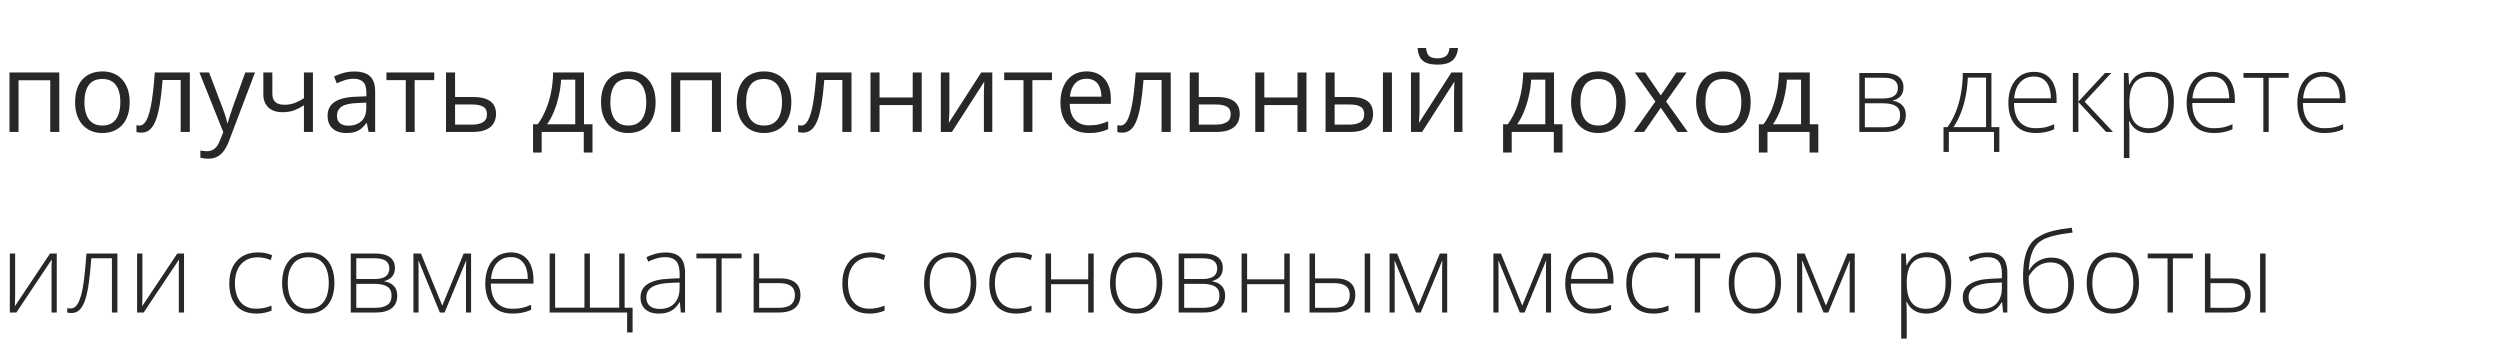 <?xml version="1.0" encoding="UTF-8"?> <svg xmlns="http://www.w3.org/2000/svg" width="360" height="52" viewBox="0 0 360 52" fill="none"><path d="M8.539 10.438V19H7.234V11.555H2.672V19H1.367V10.438H8.539ZM18.672 14.703C18.672 15.406 18.581 16.034 18.398 16.586C18.216 17.138 17.953 17.604 17.609 17.984C17.266 18.365 16.849 18.656 16.359 18.859C15.875 19.057 15.325 19.156 14.711 19.156C14.138 19.156 13.612 19.057 13.133 18.859C12.659 18.656 12.247 18.365 11.898 17.984C11.555 17.604 11.287 17.138 11.094 16.586C10.906 16.034 10.812 15.406 10.812 14.703C10.812 13.766 10.971 12.969 11.289 12.312C11.607 11.651 12.06 11.148 12.648 10.805C13.242 10.456 13.948 10.281 14.766 10.281C15.547 10.281 16.229 10.456 16.812 10.805C17.401 11.154 17.857 11.659 18.18 12.32C18.508 12.977 18.672 13.771 18.672 14.703ZM12.156 14.703C12.156 15.391 12.247 15.987 12.43 16.492C12.612 16.997 12.893 17.388 13.273 17.664C13.654 17.94 14.143 18.078 14.742 18.078C15.336 18.078 15.823 17.94 16.203 17.664C16.588 17.388 16.872 16.997 17.055 16.492C17.237 15.987 17.328 15.391 17.328 14.703C17.328 14.021 17.237 13.432 17.055 12.938C16.872 12.438 16.591 12.052 16.211 11.781C15.831 11.51 15.338 11.375 14.734 11.375C13.844 11.375 13.19 11.669 12.773 12.258C12.362 12.846 12.156 13.662 12.156 14.703ZM27.336 19H26.016V11.523H23.414C23.31 12.872 23.177 14.029 23.016 14.992C22.859 15.95 22.662 16.734 22.422 17.344C22.188 17.948 21.901 18.393 21.562 18.68C21.229 18.961 20.831 19.102 20.367 19.102C20.227 19.102 20.094 19.094 19.969 19.078C19.844 19.062 19.737 19.037 19.648 19V18.016C19.716 18.037 19.787 18.052 19.859 18.062C19.938 18.073 20.018 18.078 20.102 18.078C20.336 18.078 20.549 17.982 20.742 17.789C20.94 17.591 21.117 17.294 21.273 16.898C21.435 16.503 21.578 16.003 21.703 15.398C21.828 14.789 21.938 14.073 22.031 13.25C22.13 12.422 22.216 11.484 22.289 10.438H27.336V19ZM28.719 10.438H30.109L32 15.406C32.109 15.698 32.211 15.979 32.305 16.25C32.398 16.516 32.482 16.771 32.555 17.016C32.628 17.26 32.685 17.497 32.727 17.727H32.781C32.854 17.466 32.958 17.125 33.094 16.703C33.229 16.276 33.375 15.841 33.531 15.398L35.32 10.438H36.719L32.992 20.258C32.794 20.784 32.562 21.242 32.297 21.633C32.036 22.023 31.719 22.323 31.344 22.531C30.969 22.745 30.516 22.852 29.984 22.852C29.74 22.852 29.523 22.836 29.336 22.805C29.148 22.779 28.987 22.747 28.852 22.711V21.672C28.966 21.698 29.104 21.721 29.266 21.742C29.432 21.763 29.604 21.773 29.781 21.773C30.104 21.773 30.383 21.711 30.617 21.586C30.857 21.466 31.062 21.289 31.234 21.055C31.406 20.82 31.555 20.542 31.68 20.219L32.148 19.016L28.719 10.438ZM39.219 10.438V13.516C39.219 14.052 39.365 14.448 39.656 14.703C39.953 14.958 40.383 15.086 40.945 15.086C41.487 15.086 41.979 15.003 42.422 14.836C42.865 14.669 43.312 14.443 43.766 14.156V10.438H45.062V19H43.766V15.164C43.286 15.471 42.815 15.713 42.352 15.891C41.888 16.068 41.333 16.156 40.688 16.156C39.807 16.156 39.125 15.927 38.641 15.469C38.161 15.01 37.922 14.391 37.922 13.609V10.438H39.219ZM51.008 10.297C52.029 10.297 52.786 10.526 53.281 10.984C53.776 11.443 54.023 12.175 54.023 13.18V19H53.078L52.828 17.734H52.766C52.526 18.047 52.276 18.31 52.016 18.523C51.755 18.732 51.453 18.891 51.109 19C50.771 19.104 50.354 19.156 49.859 19.156C49.339 19.156 48.875 19.065 48.469 18.883C48.068 18.701 47.75 18.424 47.516 18.055C47.286 17.685 47.172 17.216 47.172 16.648C47.172 15.794 47.51 15.138 48.188 14.68C48.865 14.221 49.896 13.971 51.281 13.93L52.758 13.867V13.344C52.758 12.604 52.599 12.086 52.281 11.789C51.964 11.492 51.516 11.344 50.938 11.344C50.49 11.344 50.062 11.409 49.656 11.539C49.25 11.669 48.865 11.823 48.5 12L48.102 11.016C48.487 10.818 48.93 10.648 49.43 10.508C49.93 10.367 50.456 10.297 51.008 10.297ZM52.742 14.781L51.438 14.836C50.37 14.878 49.617 15.052 49.18 15.359C48.742 15.667 48.523 16.102 48.523 16.664C48.523 17.154 48.672 17.516 48.969 17.75C49.266 17.984 49.659 18.102 50.148 18.102C50.909 18.102 51.531 17.891 52.016 17.469C52.5 17.047 52.742 16.414 52.742 15.57V14.781ZM62.531 11.539H59.711V19H58.43V11.539H55.648V10.438H62.531V11.539ZM65.531 13.969H68.156C68.885 13.969 69.492 14.06 69.977 14.242C70.461 14.425 70.823 14.695 71.062 15.055C71.307 15.414 71.43 15.859 71.43 16.391C71.43 16.922 71.31 17.383 71.07 17.773C70.836 18.164 70.471 18.466 69.977 18.68C69.487 18.893 68.854 19 68.078 19H64.227V10.438H65.531V13.969ZM70.125 16.453C70.125 15.927 69.938 15.562 69.562 15.359C69.193 15.151 68.674 15.047 68.008 15.047H65.531V17.945H68.016C68.641 17.945 69.148 17.831 69.539 17.602C69.93 17.367 70.125 16.984 70.125 16.453ZM84.094 10.438V17.898H85.32V21.961H84.062V19H78V21.961H76.758V17.898H77.43C77.919 17.221 78.326 16.479 78.648 15.672C78.971 14.865 79.216 14.018 79.383 13.133C79.549 12.242 79.638 11.344 79.648 10.438H84.094ZM82.836 11.469H80.805C80.758 12.229 80.646 13.003 80.469 13.789C80.297 14.575 80.068 15.325 79.781 16.039C79.495 16.747 79.162 17.367 78.781 17.898H82.836V11.469ZM94.406 14.703C94.406 15.406 94.315 16.034 94.133 16.586C93.951 17.138 93.688 17.604 93.344 17.984C93 18.365 92.583 18.656 92.094 18.859C91.609 19.057 91.06 19.156 90.445 19.156C89.872 19.156 89.346 19.057 88.867 18.859C88.393 18.656 87.982 18.365 87.633 17.984C87.289 17.604 87.021 17.138 86.828 16.586C86.641 16.034 86.547 15.406 86.547 14.703C86.547 13.766 86.706 12.969 87.023 12.312C87.341 11.651 87.794 11.148 88.383 10.805C88.977 10.456 89.682 10.281 90.5 10.281C91.281 10.281 91.963 10.456 92.547 10.805C93.135 11.154 93.591 11.659 93.914 12.32C94.242 12.977 94.406 13.771 94.406 14.703ZM87.891 14.703C87.891 15.391 87.982 15.987 88.164 16.492C88.346 16.997 88.628 17.388 89.008 17.664C89.388 17.94 89.878 18.078 90.477 18.078C91.07 18.078 91.557 17.94 91.938 17.664C92.323 17.388 92.607 16.997 92.789 16.492C92.971 15.987 93.062 15.391 93.062 14.703C93.062 14.021 92.971 13.432 92.789 12.938C92.607 12.438 92.326 12.052 91.945 11.781C91.565 11.51 91.073 11.375 90.469 11.375C89.578 11.375 88.924 11.669 88.508 12.258C88.096 12.846 87.891 13.662 87.891 14.703ZM103.82 10.438V19H102.516V11.555H97.953V19H96.648V10.438H103.82ZM113.953 14.703C113.953 15.406 113.862 16.034 113.68 16.586C113.497 17.138 113.234 17.604 112.891 17.984C112.547 18.365 112.13 18.656 111.641 18.859C111.156 19.057 110.607 19.156 109.992 19.156C109.419 19.156 108.893 19.057 108.414 18.859C107.94 18.656 107.529 18.365 107.18 17.984C106.836 17.604 106.568 17.138 106.375 16.586C106.188 16.034 106.094 15.406 106.094 14.703C106.094 13.766 106.253 12.969 106.57 12.312C106.888 11.651 107.341 11.148 107.93 10.805C108.523 10.456 109.229 10.281 110.047 10.281C110.828 10.281 111.51 10.456 112.094 10.805C112.682 11.154 113.138 11.659 113.461 12.32C113.789 12.977 113.953 13.771 113.953 14.703ZM107.438 14.703C107.438 15.391 107.529 15.987 107.711 16.492C107.893 16.997 108.174 17.388 108.555 17.664C108.935 17.94 109.424 18.078 110.023 18.078C110.617 18.078 111.104 17.94 111.484 17.664C111.87 17.388 112.154 16.997 112.336 16.492C112.518 15.987 112.609 15.391 112.609 14.703C112.609 14.021 112.518 13.432 112.336 12.938C112.154 12.438 111.872 12.052 111.492 11.781C111.112 11.51 110.62 11.375 110.016 11.375C109.125 11.375 108.471 11.669 108.055 12.258C107.643 12.846 107.438 13.662 107.438 14.703ZM122.617 19H121.297V11.523H118.695C118.591 12.872 118.458 14.029 118.297 14.992C118.141 15.95 117.943 16.734 117.703 17.344C117.469 17.948 117.182 18.393 116.844 18.68C116.51 18.961 116.112 19.102 115.648 19.102C115.508 19.102 115.375 19.094 115.25 19.078C115.125 19.062 115.018 19.037 114.93 19V18.016C114.997 18.037 115.068 18.052 115.141 18.062C115.219 18.073 115.299 18.078 115.383 18.078C115.617 18.078 115.831 17.982 116.023 17.789C116.221 17.591 116.398 17.294 116.555 16.898C116.716 16.503 116.859 16.003 116.984 15.398C117.109 14.789 117.219 14.073 117.312 13.25C117.411 12.422 117.497 11.484 117.57 10.438H122.617V19ZM126.656 10.438V14.031H131.43V10.438H132.727V19H131.43V15.133H126.656V19H125.352V10.438H126.656ZM136.711 10.438V15.82C136.711 15.925 136.708 16.06 136.703 16.227C136.698 16.388 136.69 16.562 136.68 16.75C136.669 16.932 136.659 17.109 136.648 17.281C136.643 17.448 136.635 17.586 136.625 17.695L141.297 10.438H142.891V19H141.68V13.75C141.68 13.583 141.682 13.37 141.688 13.109C141.693 12.849 141.701 12.594 141.711 12.344C141.721 12.088 141.729 11.891 141.734 11.75L137.078 19H135.477V10.438H136.711ZM151.484 11.539H148.664V19H147.383V11.539H144.602V10.438H151.484V11.539ZM156.477 10.281C157.206 10.281 157.831 10.443 158.352 10.766C158.872 11.088 159.271 11.542 159.547 12.125C159.823 12.703 159.961 13.38 159.961 14.156V14.961H154.047C154.062 15.966 154.312 16.732 154.797 17.258C155.281 17.784 155.964 18.047 156.844 18.047C157.385 18.047 157.865 17.997 158.281 17.898C158.698 17.799 159.13 17.654 159.578 17.461V18.602C159.146 18.794 158.716 18.935 158.289 19.023C157.867 19.112 157.367 19.156 156.789 19.156C155.966 19.156 155.247 18.99 154.633 18.656C154.023 18.318 153.549 17.823 153.211 17.172C152.872 16.521 152.703 15.724 152.703 14.781C152.703 13.859 152.857 13.062 153.164 12.391C153.477 11.713 153.914 11.193 154.477 10.828C155.044 10.463 155.711 10.281 156.477 10.281ZM156.461 11.344C155.768 11.344 155.216 11.57 154.805 12.023C154.393 12.477 154.148 13.109 154.07 13.922H158.602C158.596 13.412 158.516 12.963 158.359 12.578C158.208 12.188 157.977 11.885 157.664 11.672C157.352 11.453 156.951 11.344 156.461 11.344ZM168.586 19H167.266V11.523H164.664C164.56 12.872 164.427 14.029 164.266 14.992C164.109 15.95 163.911 16.734 163.672 17.344C163.438 17.948 163.151 18.393 162.812 18.68C162.479 18.961 162.081 19.102 161.617 19.102C161.477 19.102 161.344 19.094 161.219 19.078C161.094 19.062 160.987 19.037 160.898 19V18.016C160.966 18.037 161.036 18.052 161.109 18.062C161.188 18.073 161.268 18.078 161.352 18.078C161.586 18.078 161.799 17.982 161.992 17.789C162.19 17.591 162.367 17.294 162.523 16.898C162.685 16.503 162.828 16.003 162.953 15.398C163.078 14.789 163.188 14.073 163.281 13.25C163.38 12.422 163.466 11.484 163.539 10.438H168.586V19ZM172.625 13.969H175.25C175.979 13.969 176.586 14.06 177.07 14.242C177.555 14.425 177.917 14.695 178.156 15.055C178.401 15.414 178.523 15.859 178.523 16.391C178.523 16.922 178.404 17.383 178.164 17.773C177.93 18.164 177.565 18.466 177.07 18.68C176.581 18.893 175.948 19 175.172 19H171.32V10.438H172.625V13.969ZM177.219 16.453C177.219 15.927 177.031 15.562 176.656 15.359C176.286 15.151 175.768 15.047 175.102 15.047H172.625V17.945H175.109C175.734 17.945 176.242 17.831 176.633 17.602C177.023 17.367 177.219 16.984 177.219 16.453ZM182.062 10.438V14.031H186.836V10.438H188.133V19H186.836V15.133H182.062V19H180.758V10.438H182.062ZM190.883 19V10.438H192.188V13.969H194.531C195.26 13.969 195.859 14.06 196.328 14.242C196.802 14.425 197.154 14.695 197.383 15.055C197.612 15.414 197.727 15.859 197.727 16.391C197.727 16.922 197.612 17.383 197.383 17.773C197.159 18.164 196.805 18.466 196.32 18.68C195.841 18.893 195.216 19 194.445 19H190.883ZM192.188 17.945H194.32C194.966 17.945 195.482 17.831 195.867 17.602C196.253 17.372 196.445 16.99 196.445 16.453C196.445 15.927 196.266 15.562 195.906 15.359C195.547 15.151 195.031 15.047 194.359 15.047H192.188V17.945ZM199.141 19V10.438H200.438V19H199.141ZM204.414 10.438V15.82C204.414 15.925 204.411 16.06 204.406 16.227C204.401 16.388 204.393 16.562 204.383 16.75C204.372 16.932 204.362 17.109 204.352 17.281C204.346 17.448 204.339 17.586 204.328 17.695L209 10.438H210.594V19H209.383V13.75C209.383 13.583 209.385 13.37 209.391 13.109C209.396 12.849 209.404 12.594 209.414 12.344C209.424 12.088 209.432 11.891 209.438 11.75L204.781 19H203.18V10.438H204.414ZM209.953 6.914C209.906 7.44 209.773 7.88 209.555 8.234C209.341 8.589 209.026 8.857 208.609 9.039C208.193 9.216 207.659 9.305 207.008 9.305C206.336 9.305 205.794 9.219 205.383 9.047C204.977 8.87 204.674 8.604 204.477 8.25C204.284 7.896 204.169 7.451 204.133 6.914H205.352C205.409 7.487 205.562 7.878 205.812 8.086C206.062 8.294 206.469 8.398 207.031 8.398C207.531 8.398 207.924 8.289 208.211 8.07C208.497 7.852 208.669 7.466 208.727 6.914H209.953ZM223.781 10.438V17.898H225.008V21.961H223.75V19H217.688V21.961H216.445V17.898H217.117C217.607 17.221 218.013 16.479 218.336 15.672C218.659 14.865 218.904 14.018 219.07 13.133C219.237 12.242 219.326 11.344 219.336 10.438H223.781ZM222.523 11.469H220.492C220.445 12.229 220.333 13.003 220.156 13.789C219.984 14.575 219.755 15.325 219.469 16.039C219.182 16.747 218.849 17.367 218.469 17.898H222.523V11.469ZM234.094 14.703C234.094 15.406 234.003 16.034 233.82 16.586C233.638 17.138 233.375 17.604 233.031 17.984C232.688 18.365 232.271 18.656 231.781 18.859C231.297 19.057 230.747 19.156 230.133 19.156C229.56 19.156 229.034 19.057 228.555 18.859C228.081 18.656 227.669 18.365 227.32 17.984C226.977 17.604 226.708 17.138 226.516 16.586C226.328 16.034 226.234 15.406 226.234 14.703C226.234 13.766 226.393 12.969 226.711 12.312C227.029 11.651 227.482 11.148 228.07 10.805C228.664 10.456 229.37 10.281 230.188 10.281C230.969 10.281 231.651 10.456 232.234 10.805C232.823 11.154 233.279 11.659 233.602 12.32C233.93 12.977 234.094 13.771 234.094 14.703ZM227.578 14.703C227.578 15.391 227.669 15.987 227.852 16.492C228.034 16.997 228.315 17.388 228.695 17.664C229.076 17.94 229.565 18.078 230.164 18.078C230.758 18.078 231.245 17.94 231.625 17.664C232.01 17.388 232.294 16.997 232.477 16.492C232.659 15.987 232.75 15.391 232.75 14.703C232.75 14.021 232.659 13.432 232.477 12.938C232.294 12.438 232.013 12.052 231.633 11.781C231.253 11.51 230.76 11.375 230.156 11.375C229.266 11.375 228.612 11.669 228.195 12.258C227.784 12.846 227.578 13.662 227.578 14.703ZM238.375 14.617L235.414 10.438H236.898L239.156 13.734L241.406 10.438H242.875L239.914 14.617L243.039 19H241.555L239.156 15.508L236.742 19H235.273L238.375 14.617ZM252.094 14.703C252.094 15.406 252.003 16.034 251.82 16.586C251.638 17.138 251.375 17.604 251.031 17.984C250.688 18.365 250.271 18.656 249.781 18.859C249.297 19.057 248.747 19.156 248.133 19.156C247.56 19.156 247.034 19.057 246.555 18.859C246.081 18.656 245.669 18.365 245.32 17.984C244.977 17.604 244.708 17.138 244.516 16.586C244.328 16.034 244.234 15.406 244.234 14.703C244.234 13.766 244.393 12.969 244.711 12.312C245.029 11.651 245.482 11.148 246.07 10.805C246.664 10.456 247.37 10.281 248.188 10.281C248.969 10.281 249.651 10.456 250.234 10.805C250.823 11.154 251.279 11.659 251.602 12.32C251.93 12.977 252.094 13.771 252.094 14.703ZM245.578 14.703C245.578 15.391 245.669 15.987 245.852 16.492C246.034 16.997 246.315 17.388 246.695 17.664C247.076 17.94 247.565 18.078 248.164 18.078C248.758 18.078 249.245 17.94 249.625 17.664C250.01 17.388 250.294 16.997 250.477 16.492C250.659 15.987 250.75 15.391 250.75 14.703C250.75 14.021 250.659 13.432 250.477 12.938C250.294 12.438 250.013 12.052 249.633 11.781C249.253 11.51 248.76 11.375 248.156 11.375C247.266 11.375 246.612 11.669 246.195 12.258C245.784 12.846 245.578 13.662 245.578 14.703ZM260.609 10.438V17.898H261.836V21.961H260.578V19H254.516V21.961H253.273V17.898H253.945C254.435 17.221 254.841 16.479 255.164 15.672C255.487 14.865 255.732 14.018 255.898 13.133C256.065 12.242 256.154 11.344 256.164 10.438H260.609ZM259.352 11.469H257.32C257.273 12.229 257.161 13.003 256.984 13.789C256.812 14.575 256.583 15.325 256.297 16.039C256.01 16.747 255.677 17.367 255.297 17.898H259.352V11.469ZM274.102 12.578C274.102 13.115 273.961 13.537 273.68 13.844C273.404 14.151 273.036 14.359 272.578 14.469V14.516C273.135 14.599 273.583 14.81 273.922 15.148C274.266 15.482 274.438 15.961 274.438 16.586C274.438 17.081 274.328 17.508 274.109 17.867C273.891 18.227 273.555 18.505 273.102 18.703C272.654 18.901 272.078 19 271.375 19H267.742V10.508H271.281C271.906 10.508 272.427 10.588 272.844 10.75C273.26 10.906 273.573 11.138 273.781 11.445C273.995 11.747 274.102 12.125 274.102 12.578ZM273.617 16.586C273.617 15.977 273.411 15.539 273 15.273C272.589 15.008 271.984 14.875 271.188 14.875H268.539V18.328H271.234C272.031 18.328 272.628 18.188 273.023 17.906C273.419 17.62 273.617 17.18 273.617 16.586ZM273.297 12.641C273.297 12.193 273.138 11.841 272.82 11.586C272.503 11.325 271.964 11.195 271.203 11.195H268.539V14.18H271.125C271.875 14.18 272.424 14.052 272.773 13.797C273.122 13.537 273.297 13.151 273.297 12.641ZM286.766 10.508V18.305H287.906V21.875H287.133V19H280.633V21.875H279.867V18.305H280.438C280.917 17.643 281.318 16.906 281.641 16.094C281.964 15.281 282.208 14.406 282.375 13.469C282.547 12.526 282.638 11.539 282.648 10.508H286.766ZM285.992 11.172H283.367C283.326 12.104 283.221 12.997 283.055 13.852C282.888 14.7 282.659 15.5 282.367 16.25C282.076 16.995 281.721 17.68 281.305 18.305H285.992V11.172ZM292.906 10.344C293.63 10.344 294.232 10.513 294.711 10.852C295.195 11.19 295.555 11.654 295.789 12.242C296.029 12.831 296.148 13.505 296.148 14.266V14.836H290.016C290.016 16.003 290.284 16.898 290.82 17.523C291.362 18.148 292.135 18.461 293.141 18.461C293.667 18.461 294.122 18.419 294.508 18.336C294.898 18.247 295.331 18.099 295.805 17.891V18.617C295.388 18.805 294.971 18.94 294.555 19.023C294.138 19.112 293.659 19.156 293.117 19.156C292.258 19.156 291.536 18.979 290.953 18.625C290.375 18.266 289.938 17.76 289.641 17.109C289.349 16.458 289.203 15.698 289.203 14.828C289.203 13.979 289.344 13.216 289.625 12.539C289.911 11.862 290.328 11.328 290.875 10.938C291.427 10.542 292.104 10.344 292.906 10.344ZM292.898 11.023C292.086 11.023 291.427 11.294 290.922 11.836C290.422 12.372 290.128 13.148 290.039 14.164H295.328C295.328 13.544 295.24 12.997 295.062 12.523C294.885 12.05 294.617 11.682 294.258 11.422C293.904 11.156 293.451 11.023 292.898 11.023ZM303.117 10.508H304.031L300.188 14.633L304.266 19H303.289L299.289 14.695V19H298.492V10.508H299.289V14.633L303.117 10.508ZM309.594 10.344C310.688 10.344 311.534 10.711 312.133 11.445C312.737 12.18 313.039 13.263 313.039 14.695C313.039 15.654 312.896 16.466 312.609 17.133C312.323 17.794 311.914 18.297 311.383 18.641C310.857 18.984 310.224 19.156 309.484 19.156C308.974 19.156 308.529 19.081 308.148 18.93C307.773 18.773 307.461 18.565 307.211 18.305C306.961 18.039 306.768 17.747 306.633 17.43H306.578C306.594 17.727 306.607 18.037 306.617 18.359C306.628 18.682 306.633 18.987 306.633 19.273V22.758H305.836V10.508H306.492L306.586 12.203H306.633C306.773 11.88 306.971 11.575 307.227 11.289C307.482 11.003 307.805 10.773 308.195 10.602C308.586 10.43 309.052 10.344 309.594 10.344ZM309.492 11.039C308.852 11.039 308.318 11.18 307.891 11.461C307.469 11.737 307.154 12.143 306.945 12.68C306.742 13.211 306.638 13.862 306.633 14.633V14.766C306.633 15.594 306.734 16.284 306.938 16.836C307.146 17.383 307.456 17.792 307.867 18.062C308.284 18.333 308.799 18.469 309.414 18.469C310.018 18.469 310.529 18.32 310.945 18.023C311.362 17.727 311.68 17.297 311.898 16.734C312.117 16.172 312.227 15.49 312.227 14.688C312.227 13.495 311.997 12.588 311.539 11.969C311.086 11.349 310.404 11.039 309.492 11.039ZM318.578 10.344C319.302 10.344 319.904 10.513 320.383 10.852C320.867 11.19 321.227 11.654 321.461 12.242C321.701 12.831 321.82 13.505 321.82 14.266V14.836H315.688C315.688 16.003 315.956 16.898 316.492 17.523C317.034 18.148 317.807 18.461 318.812 18.461C319.339 18.461 319.794 18.419 320.18 18.336C320.57 18.247 321.003 18.099 321.477 17.891V18.617C321.06 18.805 320.643 18.94 320.227 19.023C319.81 19.112 319.331 19.156 318.789 19.156C317.93 19.156 317.208 18.979 316.625 18.625C316.047 18.266 315.609 17.76 315.312 17.109C315.021 16.458 314.875 15.698 314.875 14.828C314.875 13.979 315.016 13.216 315.297 12.539C315.583 11.862 316 11.328 316.547 10.938C317.099 10.542 317.776 10.344 318.578 10.344ZM318.57 11.023C317.758 11.023 317.099 11.294 316.594 11.836C316.094 12.372 315.799 13.148 315.711 14.164H321C321 13.544 320.911 12.997 320.734 12.523C320.557 12.05 320.289 11.682 319.93 11.422C319.576 11.156 319.122 11.023 318.57 11.023ZM329.57 11.203H326.695V19H325.922V11.203H323.062V10.508H329.57V11.203ZM334.516 10.344C335.24 10.344 335.841 10.513 336.32 10.852C336.805 11.19 337.164 11.654 337.398 12.242C337.638 12.831 337.758 13.505 337.758 14.266V14.836H331.625C331.625 16.003 331.893 16.898 332.43 17.523C332.971 18.148 333.745 18.461 334.75 18.461C335.276 18.461 335.732 18.419 336.117 18.336C336.508 18.247 336.94 18.099 337.414 17.891V18.617C336.997 18.805 336.581 18.94 336.164 19.023C335.747 19.112 335.268 19.156 334.727 19.156C333.867 19.156 333.146 18.979 332.562 18.625C331.984 18.266 331.547 17.76 331.25 17.109C330.958 16.458 330.812 15.698 330.812 14.828C330.812 13.979 330.953 13.216 331.234 12.539C331.521 11.862 331.938 11.328 332.484 10.938C333.036 10.542 333.714 10.344 334.516 10.344ZM334.508 11.023C333.695 11.023 333.036 11.294 332.531 11.836C332.031 12.372 331.737 13.148 331.648 14.164H336.938C336.938 13.544 336.849 12.997 336.672 12.523C336.495 12.05 336.227 11.682 335.867 11.422C335.513 11.156 335.06 11.023 334.508 11.023ZM2.18 36.508V42.609C2.18 42.729 2.177 42.852 2.172 42.977C2.172 43.102 2.169 43.229 2.164 43.359C2.164 43.49 2.161 43.617 2.156 43.742C2.151 43.867 2.143 43.99 2.133 44.109L7.203 36.508H8.172V45H7.422V38.844C7.422 38.688 7.422 38.526 7.422 38.359C7.427 38.188 7.432 38.018 7.438 37.852C7.443 37.68 7.448 37.518 7.453 37.367L2.359 45H1.414V36.508H2.18ZM16.906 45H16.117V37.195H13.148C13.05 38.534 12.932 39.7 12.797 40.695C12.662 41.685 12.487 42.505 12.273 43.156C12.06 43.802 11.794 44.284 11.477 44.602C11.159 44.919 10.766 45.078 10.297 45.078C10.162 45.078 10.042 45.07 9.938 45.055C9.833 45.044 9.75 45.029 9.688 45.008V44.367C9.75 44.383 9.82 44.396 9.898 44.406C9.977 44.411 10.073 44.414 10.188 44.414C10.453 44.414 10.69 44.315 10.898 44.117C11.107 43.914 11.292 43.607 11.453 43.195C11.62 42.784 11.763 42.266 11.883 41.641C12.003 41.01 12.107 40.268 12.195 39.414C12.289 38.56 12.372 37.591 12.445 36.508H16.906V45ZM20.508 36.508V42.609C20.508 42.729 20.505 42.852 20.5 42.977C20.5 43.102 20.497 43.229 20.492 43.359C20.492 43.49 20.49 43.617 20.484 43.742C20.479 43.867 20.471 43.99 20.461 44.109L25.531 36.508H26.5V45H25.75V38.844C25.75 38.688 25.75 38.526 25.75 38.359C25.755 38.188 25.76 38.018 25.766 37.852C25.771 37.68 25.776 37.518 25.781 37.367L20.688 45H19.742V36.508H20.508ZM36.906 45.156C36.062 45.156 35.349 44.982 34.766 44.633C34.188 44.279 33.75 43.776 33.453 43.125C33.161 42.469 33.016 41.693 33.016 40.797C33.016 39.865 33.185 39.068 33.523 38.406C33.862 37.74 34.339 37.229 34.953 36.875C35.568 36.521 36.289 36.344 37.117 36.344C37.523 36.344 37.901 36.38 38.25 36.453C38.599 36.526 38.914 36.628 39.195 36.758L38.984 37.453C38.693 37.323 38.383 37.224 38.055 37.156C37.727 37.089 37.411 37.055 37.109 37.055C36.411 37.055 35.818 37.208 35.328 37.516C34.844 37.818 34.471 38.25 34.211 38.812C33.956 39.37 33.828 40.029 33.828 40.789C33.828 41.503 33.938 42.135 34.156 42.688C34.375 43.234 34.711 43.667 35.164 43.984C35.617 44.297 36.198 44.453 36.906 44.453C37.318 44.453 37.708 44.411 38.078 44.328C38.453 44.245 38.794 44.138 39.102 44.008V44.727C38.825 44.852 38.505 44.953 38.141 45.031C37.781 45.115 37.37 45.156 36.906 45.156ZM48.156 40.742C48.156 41.398 48.075 41.997 47.914 42.539C47.753 43.075 47.513 43.539 47.195 43.93C46.878 44.32 46.482 44.622 46.008 44.836C45.539 45.05 44.992 45.156 44.367 45.156C43.773 45.156 43.245 45.052 42.781 44.844C42.318 44.63 41.925 44.328 41.602 43.938C41.284 43.547 41.042 43.083 40.875 42.547C40.708 42.005 40.625 41.404 40.625 40.742C40.625 39.831 40.776 39.047 41.078 38.391C41.385 37.729 41.823 37.224 42.391 36.875C42.964 36.521 43.648 36.344 44.445 36.344C45.268 36.344 45.953 36.531 46.5 36.906C47.052 37.276 47.466 37.792 47.742 38.453C48.018 39.115 48.156 39.878 48.156 40.742ZM41.438 40.742C41.438 41.487 41.544 42.138 41.758 42.695C41.971 43.253 42.294 43.688 42.727 44C43.164 44.312 43.716 44.469 44.383 44.469C45.065 44.469 45.625 44.312 46.062 44C46.5 43.688 46.823 43.25 47.031 42.688C47.24 42.125 47.344 41.477 47.344 40.742C47.344 40.029 47.245 39.393 47.047 38.836C46.849 38.279 46.536 37.841 46.109 37.523C45.682 37.2 45.125 37.039 44.438 37.039C43.453 37.039 42.706 37.367 42.195 38.023C41.69 38.68 41.438 39.586 41.438 40.742ZM56.867 38.578C56.867 39.115 56.727 39.536 56.445 39.844C56.169 40.151 55.802 40.359 55.344 40.469V40.516C55.901 40.599 56.349 40.81 56.688 41.148C57.031 41.482 57.203 41.961 57.203 42.586C57.203 43.081 57.094 43.508 56.875 43.867C56.656 44.227 56.32 44.505 55.867 44.703C55.419 44.901 54.844 45 54.141 45H50.508V36.508H54.047C54.672 36.508 55.193 36.589 55.609 36.75C56.026 36.906 56.339 37.138 56.547 37.445C56.76 37.747 56.867 38.125 56.867 38.578ZM56.383 42.586C56.383 41.977 56.177 41.539 55.766 41.273C55.354 41.008 54.75 40.875 53.953 40.875H51.305V44.328H54C54.797 44.328 55.393 44.188 55.789 43.906C56.185 43.62 56.383 43.18 56.383 42.586ZM56.062 38.641C56.062 38.193 55.904 37.841 55.586 37.586C55.268 37.325 54.729 37.195 53.969 37.195H51.305V40.18H53.891C54.641 40.18 55.19 40.052 55.539 39.797C55.888 39.536 56.062 39.151 56.062 38.641ZM67.836 36.508V45H67.102V38.891C67.102 38.661 67.104 38.443 67.109 38.234C67.12 38.026 67.13 37.802 67.141 37.562H67.102L64.023 45H63.336L60.281 37.555H60.242C60.253 37.794 60.26 38.021 60.266 38.234C60.271 38.443 60.273 38.677 60.273 38.938V45H59.531V36.508H60.617L63.688 44.008L66.773 36.508H67.836ZM73.578 36.344C74.302 36.344 74.904 36.513 75.383 36.852C75.867 37.19 76.227 37.654 76.461 38.242C76.701 38.831 76.82 39.505 76.82 40.266V40.836H70.688C70.688 42.003 70.956 42.898 71.492 43.523C72.034 44.148 72.807 44.461 73.812 44.461C74.338 44.461 74.794 44.419 75.18 44.336C75.57 44.247 76.003 44.099 76.477 43.891V44.617C76.06 44.805 75.643 44.94 75.227 45.023C74.81 45.112 74.331 45.156 73.789 45.156C72.93 45.156 72.208 44.979 71.625 44.625C71.047 44.266 70.609 43.76 70.312 43.109C70.021 42.458 69.875 41.698 69.875 40.828C69.875 39.979 70.016 39.216 70.297 38.539C70.583 37.862 71 37.328 71.547 36.938C72.099 36.542 72.776 36.344 73.578 36.344ZM73.57 37.023C72.758 37.023 72.099 37.294 71.594 37.836C71.094 38.372 70.799 39.148 70.711 40.164H76C76 39.544 75.912 38.997 75.734 38.523C75.557 38.05 75.289 37.682 74.93 37.422C74.576 37.156 74.122 37.023 73.57 37.023ZM89.945 36.508V44.312H91.094V47.875H90.305V45H79.148V36.508H79.938V44.305H84.156V36.508H84.945V44.305H89.164V36.508H89.945ZM95.859 36.359C96.792 36.359 97.49 36.594 97.953 37.062C98.417 37.531 98.648 38.279 98.648 39.305V45H98.039L97.898 43.516H97.852C97.669 43.833 97.448 44.117 97.188 44.367C96.927 44.612 96.607 44.805 96.227 44.945C95.852 45.086 95.393 45.156 94.852 45.156C94.305 45.156 93.836 45.065 93.445 44.883C93.06 44.7 92.76 44.435 92.547 44.086C92.338 43.737 92.234 43.312 92.234 42.812C92.234 41.969 92.583 41.328 93.281 40.891C93.979 40.448 94.982 40.198 96.289 40.141L97.867 40.062V39.445C97.867 38.575 97.695 37.956 97.352 37.586C97.008 37.216 96.5 37.031 95.828 37.031C95.391 37.031 94.969 37.089 94.562 37.203C94.162 37.312 93.753 37.471 93.336 37.68L93.086 37.023C93.492 36.831 93.927 36.672 94.391 36.547C94.859 36.422 95.349 36.359 95.859 36.359ZM97.859 40.68L96.375 40.742C95.297 40.794 94.477 40.987 93.914 41.32C93.352 41.654 93.07 42.154 93.07 42.82C93.07 43.357 93.237 43.768 93.57 44.055C93.909 44.341 94.378 44.484 94.977 44.484C95.909 44.484 96.62 44.219 97.109 43.688C97.604 43.156 97.854 42.432 97.859 41.516V40.68ZM106.789 37.203H103.914V45H103.141V37.203H100.281V36.508H106.789V37.203ZM109.32 40.086H112.344C113.01 40.086 113.557 40.18 113.984 40.367C114.417 40.555 114.737 40.825 114.945 41.18C115.159 41.534 115.266 41.961 115.266 42.461C115.266 42.992 115.154 43.448 114.93 43.828C114.711 44.203 114.372 44.492 113.914 44.695C113.456 44.898 112.878 45 112.18 45H108.523V36.508H109.32V40.086ZM114.469 42.469C114.469 41.901 114.281 41.477 113.906 41.195C113.531 40.914 112.977 40.773 112.242 40.773H109.32V44.328H112.117C112.914 44.328 113.505 44.175 113.891 43.867C114.276 43.555 114.469 43.089 114.469 42.469ZM125.188 45.156C124.344 45.156 123.63 44.982 123.047 44.633C122.469 44.279 122.031 43.776 121.734 43.125C121.443 42.469 121.297 41.693 121.297 40.797C121.297 39.865 121.466 39.068 121.805 38.406C122.143 37.74 122.62 37.229 123.234 36.875C123.849 36.521 124.57 36.344 125.398 36.344C125.805 36.344 126.182 36.38 126.531 36.453C126.88 36.526 127.195 36.628 127.477 36.758L127.266 37.453C126.974 37.323 126.664 37.224 126.336 37.156C126.008 37.089 125.693 37.055 125.391 37.055C124.693 37.055 124.099 37.208 123.609 37.516C123.125 37.818 122.753 38.25 122.492 38.812C122.237 39.37 122.109 40.029 122.109 40.789C122.109 41.503 122.219 42.135 122.438 42.688C122.656 43.234 122.992 43.667 123.445 43.984C123.898 44.297 124.479 44.453 125.188 44.453C125.599 44.453 125.99 44.411 126.359 44.328C126.734 44.245 127.076 44.138 127.383 44.008V44.727C127.107 44.852 126.786 44.953 126.422 45.031C126.062 45.115 125.651 45.156 125.188 45.156ZM140.594 40.742C140.594 41.398 140.513 41.997 140.352 42.539C140.19 43.075 139.951 43.539 139.633 43.93C139.315 44.32 138.919 44.622 138.445 44.836C137.977 45.05 137.43 45.156 136.805 45.156C136.211 45.156 135.682 45.052 135.219 44.844C134.755 44.63 134.362 44.328 134.039 43.938C133.721 43.547 133.479 43.083 133.312 42.547C133.146 42.005 133.062 41.404 133.062 40.742C133.062 39.831 133.214 39.047 133.516 38.391C133.823 37.729 134.26 37.224 134.828 36.875C135.401 36.521 136.086 36.344 136.883 36.344C137.706 36.344 138.391 36.531 138.938 36.906C139.49 37.276 139.904 37.792 140.18 38.453C140.456 39.115 140.594 39.878 140.594 40.742ZM133.875 40.742C133.875 41.487 133.982 42.138 134.195 42.695C134.409 43.253 134.732 43.688 135.164 44C135.602 44.312 136.154 44.469 136.82 44.469C137.503 44.469 138.062 44.312 138.5 44C138.938 43.688 139.26 43.25 139.469 42.688C139.677 42.125 139.781 41.477 139.781 40.742C139.781 40.029 139.682 39.393 139.484 38.836C139.286 38.279 138.974 37.841 138.547 37.523C138.12 37.2 137.562 37.039 136.875 37.039C135.891 37.039 135.143 37.367 134.633 38.023C134.128 38.68 133.875 39.586 133.875 40.742ZM146.344 45.156C145.5 45.156 144.786 44.982 144.203 44.633C143.625 44.279 143.188 43.776 142.891 43.125C142.599 42.469 142.453 41.693 142.453 40.797C142.453 39.865 142.622 39.068 142.961 38.406C143.299 37.74 143.776 37.229 144.391 36.875C145.005 36.521 145.727 36.344 146.555 36.344C146.961 36.344 147.339 36.38 147.688 36.453C148.036 36.526 148.352 36.628 148.633 36.758L148.422 37.453C148.13 37.323 147.82 37.224 147.492 37.156C147.164 37.089 146.849 37.055 146.547 37.055C145.849 37.055 145.255 37.208 144.766 37.516C144.281 37.818 143.909 38.25 143.648 38.812C143.393 39.37 143.266 40.029 143.266 40.789C143.266 41.503 143.375 42.135 143.594 42.688C143.812 43.234 144.148 43.667 144.602 43.984C145.055 44.297 145.635 44.453 146.344 44.453C146.755 44.453 147.146 44.411 147.516 44.328C147.891 44.245 148.232 44.138 148.539 44.008V44.727C148.263 44.852 147.943 44.953 147.578 45.031C147.219 45.115 146.807 45.156 146.344 45.156ZM151.352 36.508V40.227H156.703V36.508H157.492V45H156.703V40.922H151.352V45H150.555V36.508H151.352ZM167.375 40.742C167.375 41.398 167.294 41.997 167.133 42.539C166.971 43.075 166.732 43.539 166.414 43.93C166.096 44.32 165.701 44.622 165.227 44.836C164.758 45.05 164.211 45.156 163.586 45.156C162.992 45.156 162.464 45.052 162 44.844C161.536 44.63 161.143 44.328 160.82 43.938C160.503 43.547 160.26 43.083 160.094 42.547C159.927 42.005 159.844 41.404 159.844 40.742C159.844 39.831 159.995 39.047 160.297 38.391C160.604 37.729 161.042 37.224 161.609 36.875C162.182 36.521 162.867 36.344 163.664 36.344C164.487 36.344 165.172 36.531 165.719 36.906C166.271 37.276 166.685 37.792 166.961 38.453C167.237 39.115 167.375 39.878 167.375 40.742ZM160.656 40.742C160.656 41.487 160.763 42.138 160.977 42.695C161.19 43.253 161.513 43.688 161.945 44C162.383 44.312 162.935 44.469 163.602 44.469C164.284 44.469 164.844 44.312 165.281 44C165.719 43.688 166.042 43.25 166.25 42.688C166.458 42.125 166.562 41.477 166.562 40.742C166.562 40.029 166.464 39.393 166.266 38.836C166.068 38.279 165.755 37.841 165.328 37.523C164.901 37.2 164.344 37.039 163.656 37.039C162.672 37.039 161.924 37.367 161.414 38.023C160.909 38.68 160.656 39.586 160.656 40.742ZM176.086 38.578C176.086 39.115 175.945 39.536 175.664 39.844C175.388 40.151 175.021 40.359 174.562 40.469V40.516C175.12 40.599 175.568 40.81 175.906 41.148C176.25 41.482 176.422 41.961 176.422 42.586C176.422 43.081 176.312 43.508 176.094 43.867C175.875 44.227 175.539 44.505 175.086 44.703C174.638 44.901 174.062 45 173.359 45H169.727V36.508H173.266C173.891 36.508 174.411 36.589 174.828 36.75C175.245 36.906 175.557 37.138 175.766 37.445C175.979 37.747 176.086 38.125 176.086 38.578ZM175.602 42.586C175.602 41.977 175.396 41.539 174.984 41.273C174.573 41.008 173.969 40.875 173.172 40.875H170.523V44.328H173.219C174.016 44.328 174.612 44.188 175.008 43.906C175.404 43.62 175.602 43.18 175.602 42.586ZM175.281 38.641C175.281 38.193 175.122 37.841 174.805 37.586C174.487 37.325 173.948 37.195 173.188 37.195H170.523V40.18H173.109C173.859 40.18 174.409 40.052 174.758 39.797C175.107 39.536 175.281 39.151 175.281 38.641ZM179.586 36.508V40.227H184.938V36.508H185.727V45H184.938V40.922H179.586V45H178.789V36.508H179.586ZM188.57 45V36.508H189.367V40.086H192.273C192.94 40.086 193.484 40.18 193.906 40.367C194.333 40.555 194.648 40.825 194.852 41.18C195.06 41.534 195.164 41.961 195.164 42.461C195.164 42.992 195.055 43.448 194.836 43.828C194.617 44.203 194.281 44.492 193.828 44.695C193.375 44.898 192.799 45 192.102 45H188.57ZM189.367 44.328H192.016C192.823 44.328 193.417 44.175 193.797 43.867C194.177 43.56 194.367 43.094 194.367 42.469C194.367 41.901 194.182 41.477 193.812 41.195C193.448 40.914 192.896 40.773 192.156 40.773H189.367V44.328ZM196.516 45V36.508H197.305V45H196.516ZM208.398 36.508V45H207.664V38.891C207.664 38.661 207.667 38.443 207.672 38.234C207.682 38.026 207.693 37.802 207.703 37.562H207.664L204.586 45H203.898L200.844 37.555H200.805C200.815 37.794 200.823 38.021 200.828 38.234C200.833 38.443 200.836 38.677 200.836 38.938V45H200.094V36.508H201.18L204.25 44.008L207.336 36.508H208.398ZM223.352 36.508V45H222.617V38.891C222.617 38.661 222.62 38.443 222.625 38.234C222.635 38.026 222.646 37.802 222.656 37.562H222.617L219.539 45H218.852L215.797 37.555H215.758C215.768 37.794 215.776 38.021 215.781 38.234C215.786 38.443 215.789 38.677 215.789 38.938V45H215.047V36.508H216.133L219.203 44.008L222.289 36.508H223.352ZM229.094 36.344C229.818 36.344 230.419 36.513 230.898 36.852C231.383 37.19 231.742 37.654 231.977 38.242C232.216 38.831 232.336 39.505 232.336 40.266V40.836H226.203C226.203 42.003 226.471 42.898 227.008 43.523C227.549 44.148 228.323 44.461 229.328 44.461C229.854 44.461 230.31 44.419 230.695 44.336C231.086 44.247 231.518 44.099 231.992 43.891V44.617C231.576 44.805 231.159 44.94 230.742 45.023C230.326 45.112 229.846 45.156 229.305 45.156C228.445 45.156 227.724 44.979 227.141 44.625C226.562 44.266 226.125 43.76 225.828 43.109C225.536 42.458 225.391 41.698 225.391 40.828C225.391 39.979 225.531 39.216 225.812 38.539C226.099 37.862 226.516 37.328 227.062 36.938C227.615 36.542 228.292 36.344 229.094 36.344ZM229.086 37.023C228.273 37.023 227.615 37.294 227.109 37.836C226.609 38.372 226.315 39.148 226.227 40.164H231.516C231.516 39.544 231.427 38.997 231.25 38.523C231.073 38.05 230.805 37.682 230.445 37.422C230.091 37.156 229.638 37.023 229.086 37.023ZM238.078 45.156C237.234 45.156 236.521 44.982 235.938 44.633C235.359 44.279 234.922 43.776 234.625 43.125C234.333 42.469 234.188 41.693 234.188 40.797C234.188 39.865 234.357 39.068 234.695 38.406C235.034 37.74 235.51 37.229 236.125 36.875C236.74 36.521 237.461 36.344 238.289 36.344C238.695 36.344 239.073 36.38 239.422 36.453C239.771 36.526 240.086 36.628 240.367 36.758L240.156 37.453C239.865 37.323 239.555 37.224 239.227 37.156C238.898 37.089 238.583 37.055 238.281 37.055C237.583 37.055 236.99 37.208 236.5 37.516C236.016 37.818 235.643 38.25 235.383 38.812C235.128 39.37 235 40.029 235 40.789C235 41.503 235.109 42.135 235.328 42.688C235.547 43.234 235.883 43.667 236.336 43.984C236.789 44.297 237.37 44.453 238.078 44.453C238.49 44.453 238.88 44.411 239.25 44.328C239.625 44.245 239.966 44.138 240.273 44.008V44.727C239.997 44.852 239.677 44.953 239.312 45.031C238.953 45.115 238.542 45.156 238.078 45.156ZM247.695 37.203H244.82V45H244.047V37.203H241.188V36.508H247.695V37.203ZM256.469 40.742C256.469 41.398 256.388 41.997 256.227 42.539C256.065 43.075 255.826 43.539 255.508 43.93C255.19 44.32 254.794 44.622 254.32 44.836C253.852 45.05 253.305 45.156 252.68 45.156C252.086 45.156 251.557 45.052 251.094 44.844C250.63 44.63 250.237 44.328 249.914 43.938C249.596 43.547 249.354 43.083 249.188 42.547C249.021 42.005 248.938 41.404 248.938 40.742C248.938 39.831 249.089 39.047 249.391 38.391C249.698 37.729 250.135 37.224 250.703 36.875C251.276 36.521 251.961 36.344 252.758 36.344C253.581 36.344 254.266 36.531 254.812 36.906C255.365 37.276 255.779 37.792 256.055 38.453C256.331 39.115 256.469 39.878 256.469 40.742ZM249.75 40.742C249.75 41.487 249.857 42.138 250.07 42.695C250.284 43.253 250.607 43.688 251.039 44C251.477 44.312 252.029 44.469 252.695 44.469C253.378 44.469 253.938 44.312 254.375 44C254.812 43.688 255.135 43.25 255.344 42.688C255.552 42.125 255.656 41.477 255.656 40.742C255.656 40.029 255.557 39.393 255.359 38.836C255.161 38.279 254.849 37.841 254.422 37.523C253.995 37.2 253.438 37.039 252.75 37.039C251.766 37.039 251.018 37.367 250.508 38.023C250.003 38.68 249.75 39.586 249.75 40.742ZM267.086 36.508V45H266.352V38.891C266.352 38.661 266.354 38.443 266.359 38.234C266.37 38.026 266.38 37.802 266.391 37.562H266.352L263.273 45H262.586L259.531 37.555H259.492C259.503 37.794 259.51 38.021 259.516 38.234C259.521 38.443 259.523 38.677 259.523 38.938V45H258.781V36.508H259.867L262.938 44.008L266.023 36.508H267.086ZM277.531 36.344C278.625 36.344 279.471 36.711 280.07 37.445C280.674 38.18 280.977 39.263 280.977 40.695C280.977 41.654 280.833 42.466 280.547 43.133C280.26 43.794 279.852 44.297 279.32 44.641C278.794 44.984 278.161 45.156 277.422 45.156C276.911 45.156 276.466 45.081 276.086 44.93C275.711 44.773 275.398 44.565 275.148 44.305C274.898 44.039 274.706 43.747 274.57 43.43H274.516C274.531 43.727 274.544 44.036 274.555 44.359C274.565 44.682 274.57 44.987 274.57 45.273V48.758H273.773V36.508H274.43L274.523 38.203H274.57C274.711 37.88 274.909 37.575 275.164 37.289C275.419 37.003 275.742 36.773 276.133 36.602C276.523 36.43 276.99 36.344 277.531 36.344ZM277.43 37.039C276.789 37.039 276.255 37.18 275.828 37.461C275.406 37.737 275.091 38.143 274.883 38.68C274.68 39.211 274.576 39.862 274.57 40.633V40.766C274.57 41.594 274.672 42.284 274.875 42.836C275.083 43.383 275.393 43.792 275.805 44.062C276.221 44.333 276.737 44.469 277.352 44.469C277.956 44.469 278.466 44.32 278.883 44.023C279.299 43.727 279.617 43.297 279.836 42.734C280.055 42.172 280.164 41.49 280.164 40.688C280.164 39.495 279.935 38.589 279.477 37.969C279.023 37.349 278.341 37.039 277.43 37.039ZM286.266 36.359C287.198 36.359 287.896 36.594 288.359 37.062C288.823 37.531 289.055 38.279 289.055 39.305V45H288.445L288.305 43.516H288.258C288.076 43.833 287.854 44.117 287.594 44.367C287.333 44.612 287.013 44.805 286.633 44.945C286.258 45.086 285.799 45.156 285.258 45.156C284.711 45.156 284.242 45.065 283.852 44.883C283.466 44.7 283.167 44.435 282.953 44.086C282.745 43.737 282.641 43.312 282.641 42.812C282.641 41.969 282.99 41.328 283.688 40.891C284.385 40.448 285.388 40.198 286.695 40.141L288.273 40.062V39.445C288.273 38.575 288.102 37.956 287.758 37.586C287.414 37.216 286.906 37.031 286.234 37.031C285.797 37.031 285.375 37.089 284.969 37.203C284.568 37.312 284.159 37.471 283.742 37.68L283.492 37.023C283.898 36.831 284.333 36.672 284.797 36.547C285.266 36.422 285.755 36.359 286.266 36.359ZM288.266 40.68L286.781 40.742C285.703 40.794 284.883 40.987 284.32 41.32C283.758 41.654 283.477 42.154 283.477 42.82C283.477 43.357 283.643 43.768 283.977 44.055C284.315 44.341 284.784 44.484 285.383 44.484C286.315 44.484 287.026 44.219 287.516 43.688C288.01 43.156 288.26 42.432 288.266 41.516V40.68ZM291.32 39.898C291.32 38.831 291.404 37.911 291.57 37.141C291.742 36.37 291.995 35.734 292.328 35.234C292.667 34.729 293.086 34.346 293.586 34.086C294.143 33.727 294.812 33.45 295.594 33.258C296.38 33.065 297.292 32.909 298.328 32.789L298.453 33.492C297.911 33.555 297.409 33.625 296.945 33.703C296.487 33.781 296.068 33.87 295.688 33.969C295.307 34.062 294.966 34.169 294.664 34.289C294.367 34.409 294.109 34.544 293.891 34.695C293.547 34.904 293.253 35.198 293.008 35.578C292.763 35.953 292.568 36.417 292.422 36.969C292.276 37.521 292.185 38.167 292.148 38.906H292.211C292.404 38.557 292.654 38.247 292.961 37.977C293.273 37.706 293.633 37.492 294.039 37.336C294.445 37.175 294.891 37.094 295.375 37.094C296.089 37.094 296.688 37.245 297.172 37.547C297.661 37.844 298.031 38.281 298.281 38.859C298.531 39.432 298.656 40.13 298.656 40.953C298.656 41.797 298.521 42.536 298.25 43.172C297.979 43.802 297.573 44.292 297.031 44.641C296.495 44.984 295.823 45.156 295.016 45.156C294.359 45.156 293.797 45.023 293.328 44.758C292.859 44.487 292.477 44.115 292.18 43.641C291.888 43.161 291.672 42.604 291.531 41.969C291.391 41.328 291.32 40.638 291.32 39.898ZM295.078 44.469C295.703 44.469 296.219 44.331 296.625 44.055C297.031 43.773 297.333 43.375 297.531 42.859C297.729 42.339 297.828 41.721 297.828 41.008C297.828 39.95 297.612 39.151 297.18 38.609C296.747 38.062 296.115 37.789 295.281 37.789C294.797 37.789 294.357 37.878 293.961 38.055C293.565 38.232 293.214 38.477 292.906 38.789C292.604 39.096 292.344 39.45 292.125 39.852C292.125 40.43 292.169 40.995 292.258 41.547C292.346 42.094 292.5 42.589 292.719 43.031C292.938 43.474 293.237 43.825 293.617 44.086C294.003 44.341 294.49 44.469 295.078 44.469ZM308.016 40.742C308.016 41.398 307.935 41.997 307.773 42.539C307.612 43.075 307.372 43.539 307.055 43.93C306.737 44.32 306.341 44.622 305.867 44.836C305.398 45.05 304.852 45.156 304.227 45.156C303.633 45.156 303.104 45.052 302.641 44.844C302.177 44.63 301.784 44.328 301.461 43.938C301.143 43.547 300.901 43.083 300.734 42.547C300.568 42.005 300.484 41.404 300.484 40.742C300.484 39.831 300.635 39.047 300.938 38.391C301.245 37.729 301.682 37.224 302.25 36.875C302.823 36.521 303.508 36.344 304.305 36.344C305.128 36.344 305.812 36.531 306.359 36.906C306.911 37.276 307.326 37.792 307.602 38.453C307.878 39.115 308.016 39.878 308.016 40.742ZM301.297 40.742C301.297 41.487 301.404 42.138 301.617 42.695C301.831 43.253 302.154 43.688 302.586 44C303.023 44.312 303.576 44.469 304.242 44.469C304.924 44.469 305.484 44.312 305.922 44C306.359 43.688 306.682 43.25 306.891 42.688C307.099 42.125 307.203 41.477 307.203 40.742C307.203 40.029 307.104 39.393 306.906 38.836C306.708 38.279 306.396 37.841 305.969 37.523C305.542 37.2 304.984 37.039 304.297 37.039C303.312 37.039 302.565 37.367 302.055 38.023C301.549 38.68 301.297 39.586 301.297 40.742ZM315.773 37.203H312.898V45H312.125V37.203H309.266V36.508H315.773V37.203ZM317.508 45V36.508H318.305V40.086H321.211C321.878 40.086 322.422 40.18 322.844 40.367C323.271 40.555 323.586 40.825 323.789 41.18C323.997 41.534 324.102 41.961 324.102 42.461C324.102 42.992 323.992 43.448 323.773 43.828C323.555 44.203 323.219 44.492 322.766 44.695C322.312 44.898 321.737 45 321.039 45H317.508ZM318.305 44.328H320.953C321.76 44.328 322.354 44.175 322.734 43.867C323.115 43.56 323.305 43.094 323.305 42.469C323.305 41.901 323.12 41.477 322.75 41.195C322.385 40.914 321.833 40.773 321.094 40.773H318.305V44.328ZM325.453 45V36.508H326.242V45H325.453Z" fill="#272728"></path></svg> 